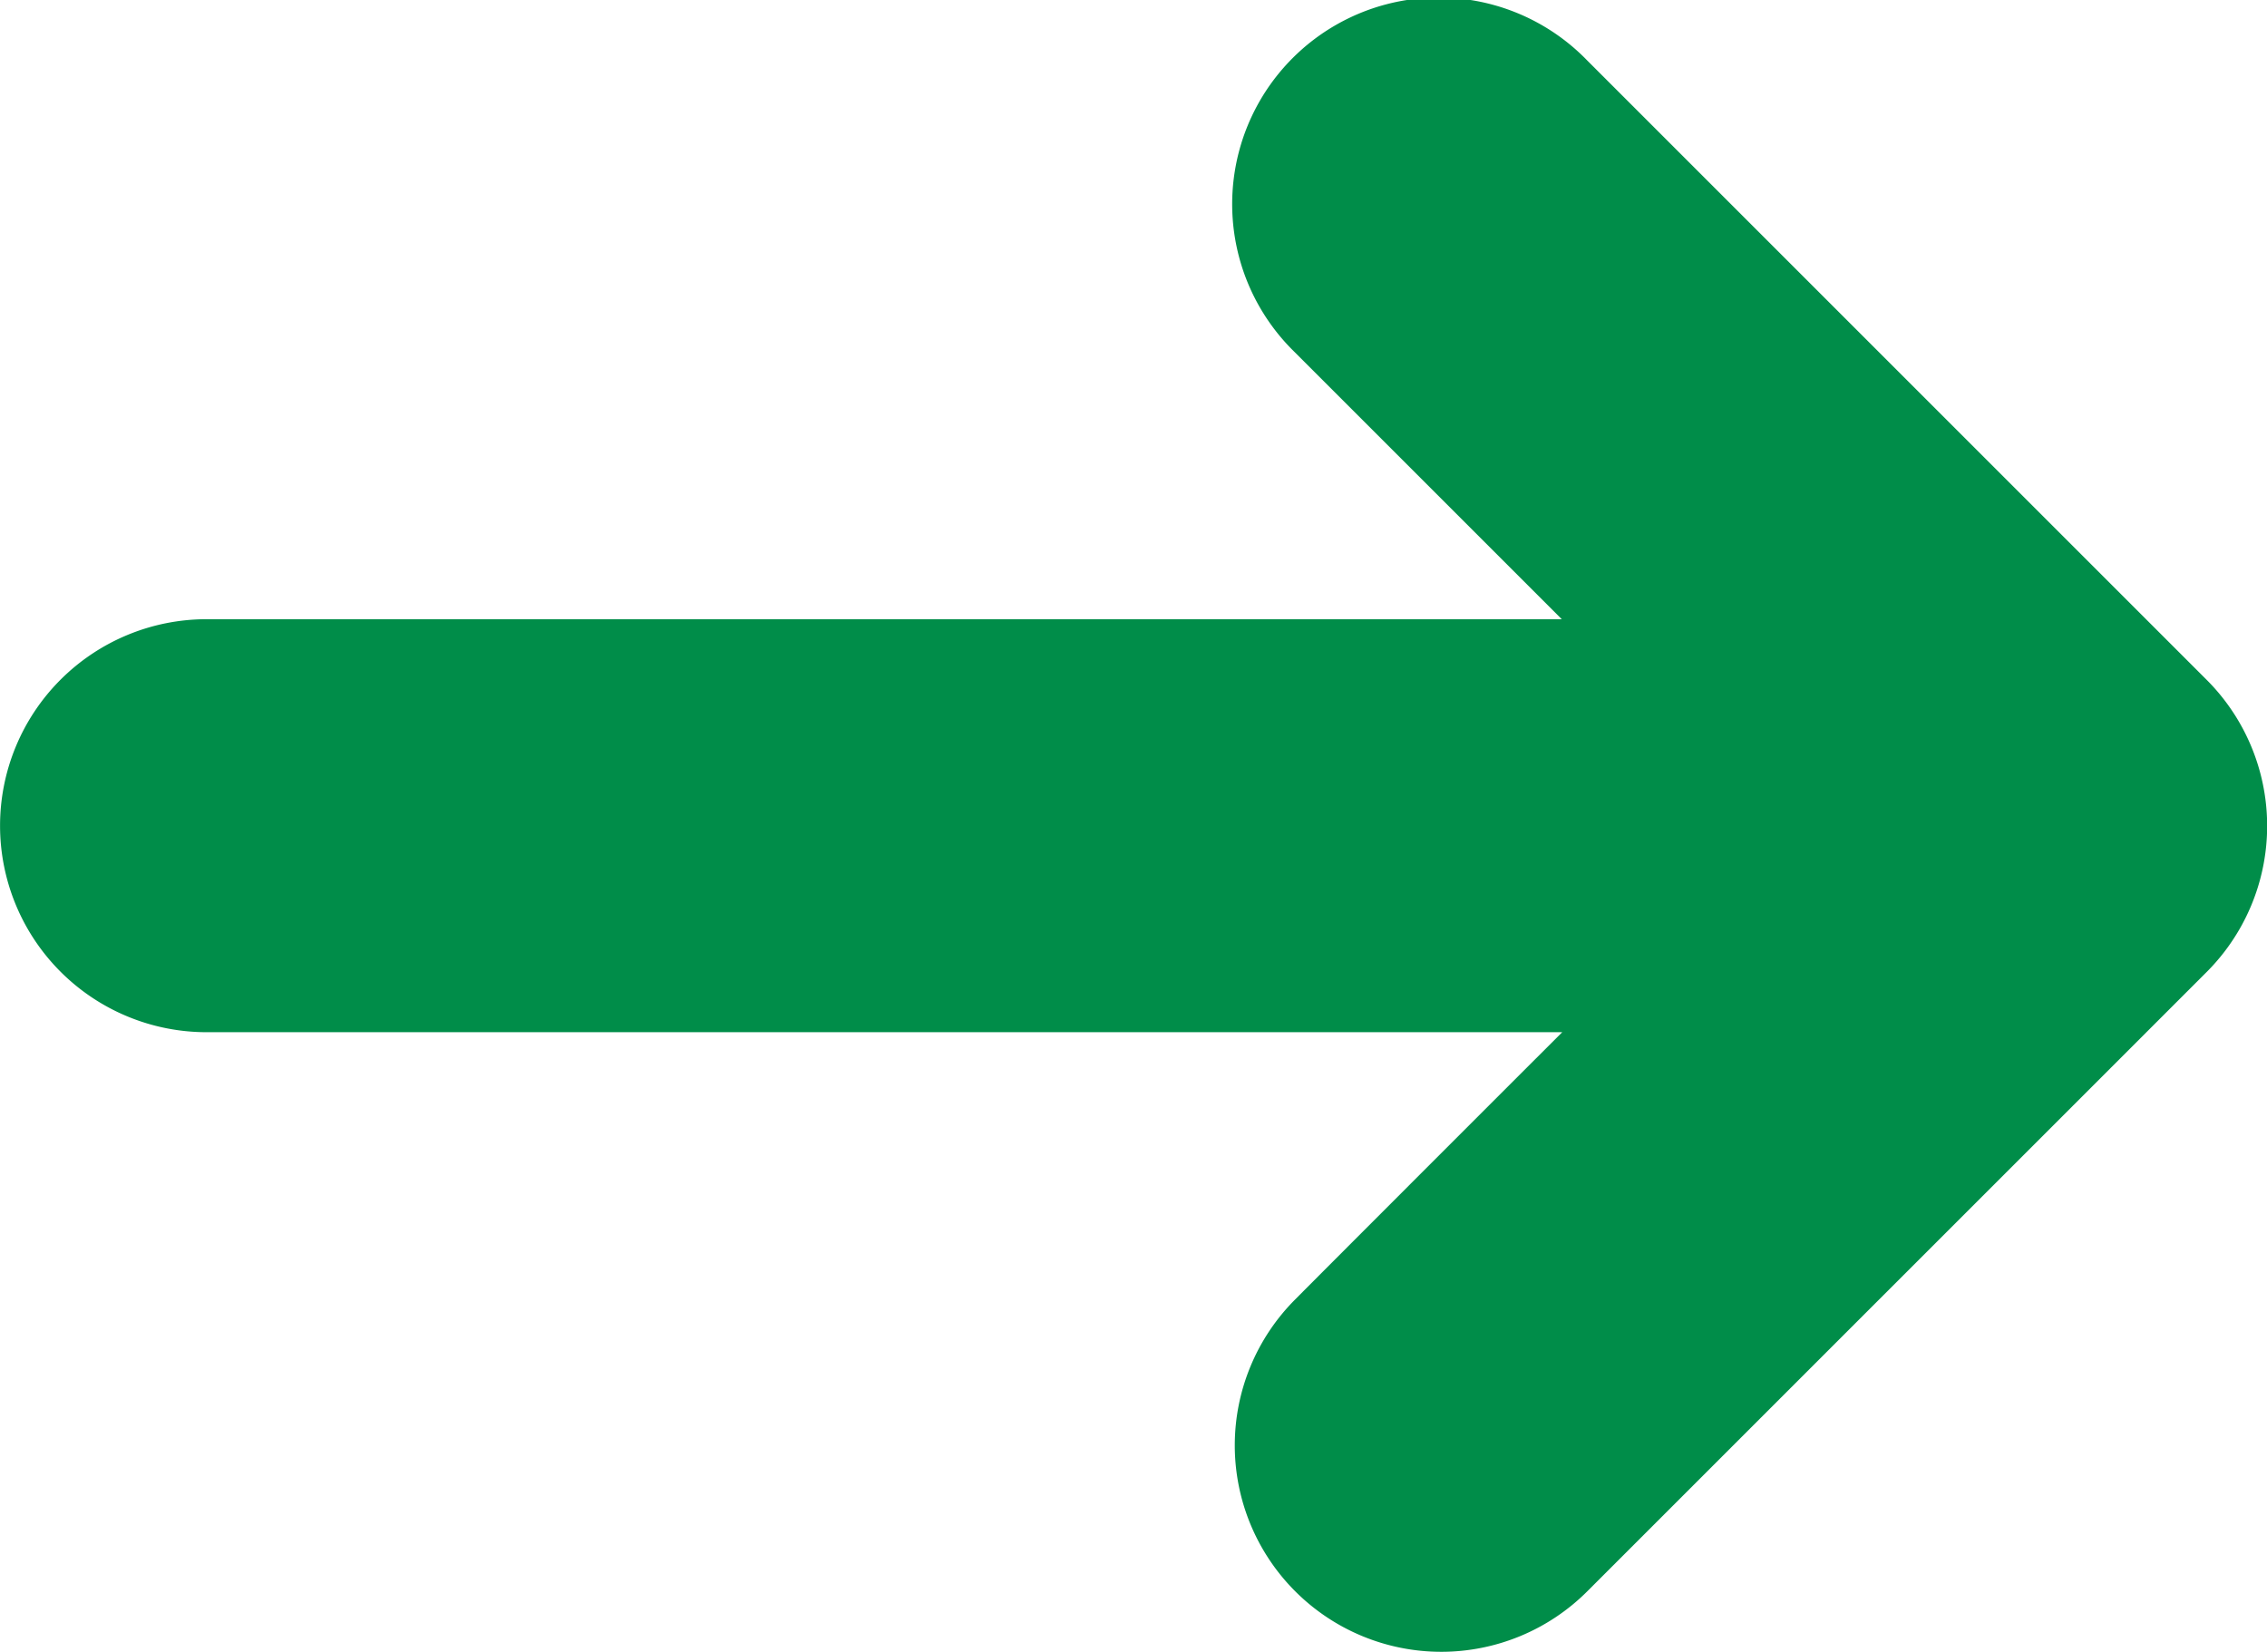 <svg xmlns="http://www.w3.org/2000/svg" width="20.5" height="14.943" viewBox="0 0 20.5 14.943">
  <path id="Caminho_1970" data-name="Caminho 1970" d="M933.453,401.309l-5.6,5.6a1.867,1.867,0,0,1-2.64-2.641c.383-.386,2.414-2.416,2.414-2.416H915.368a1.867,1.867,0,1,1,0-3.735h12.255l-2.415-2.415a1.868,1.868,0,1,1,2.641-2.642l5.6,5.6A1.869,1.869,0,0,1,933.453,401.309Z" transform="translate(-913.5 -392.517)" fill="#008D49"/>
</svg>
